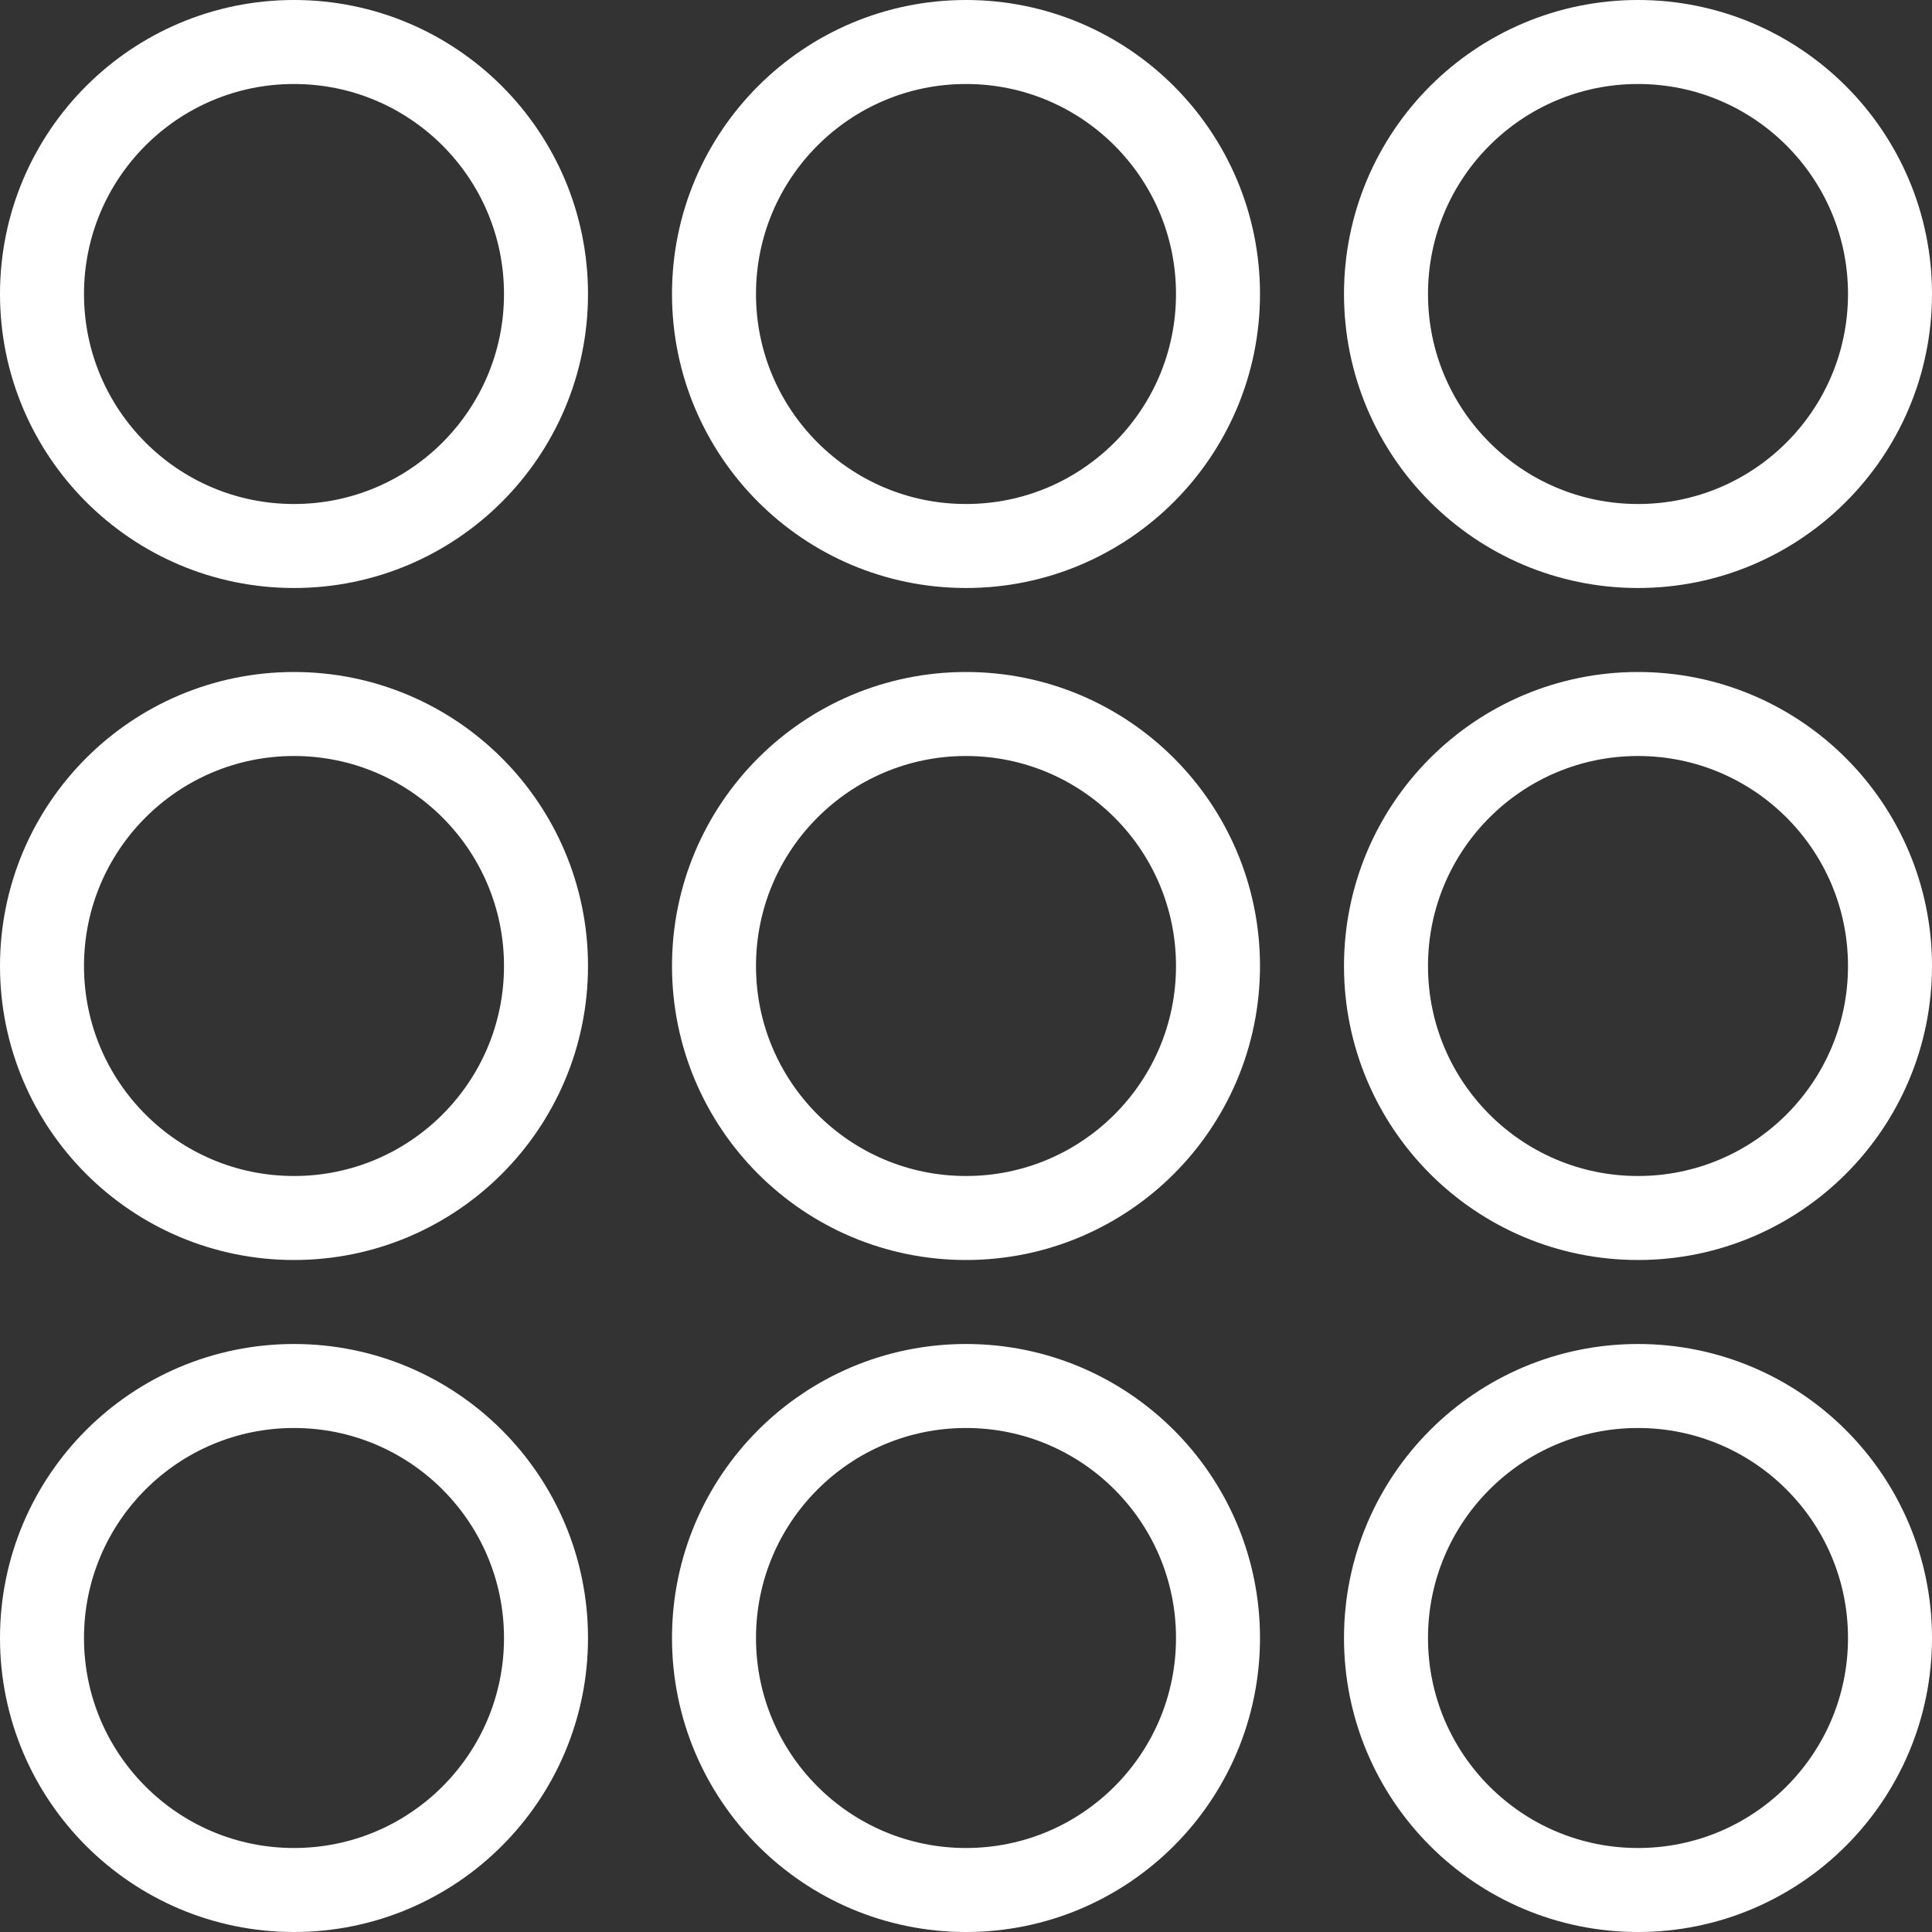 <svg width="23" height="23" viewBox="0 0 23 23" fill="none" xmlns="http://www.w3.org/2000/svg">
<rect x="0" y="0" width="23" height="23" fill="#333333" stroke="none"/>
<circle cx="3.5" cy="3.5" r="3" stroke="white"/>
<circle cx="3.5" cy="11.5" r="3" stroke="white"/>
<circle cx="3.5" cy="19.5" r="3" stroke="white"/>
<circle cx="11.5" cy="3.5" r="3" stroke="white"/>
<circle cx="11.5" cy="11.5" r="3" stroke="white"/>
<circle cx="11.5" cy="19.5" r="3" stroke="white"/>
<circle cx="19.5" cy="3.5" r="3" stroke="white"/>
<circle cx="19.5" cy="11.5" r="3" stroke="white"/>
<circle cx="19.5" cy="19.5" r="3" stroke="white"/>
</svg>
